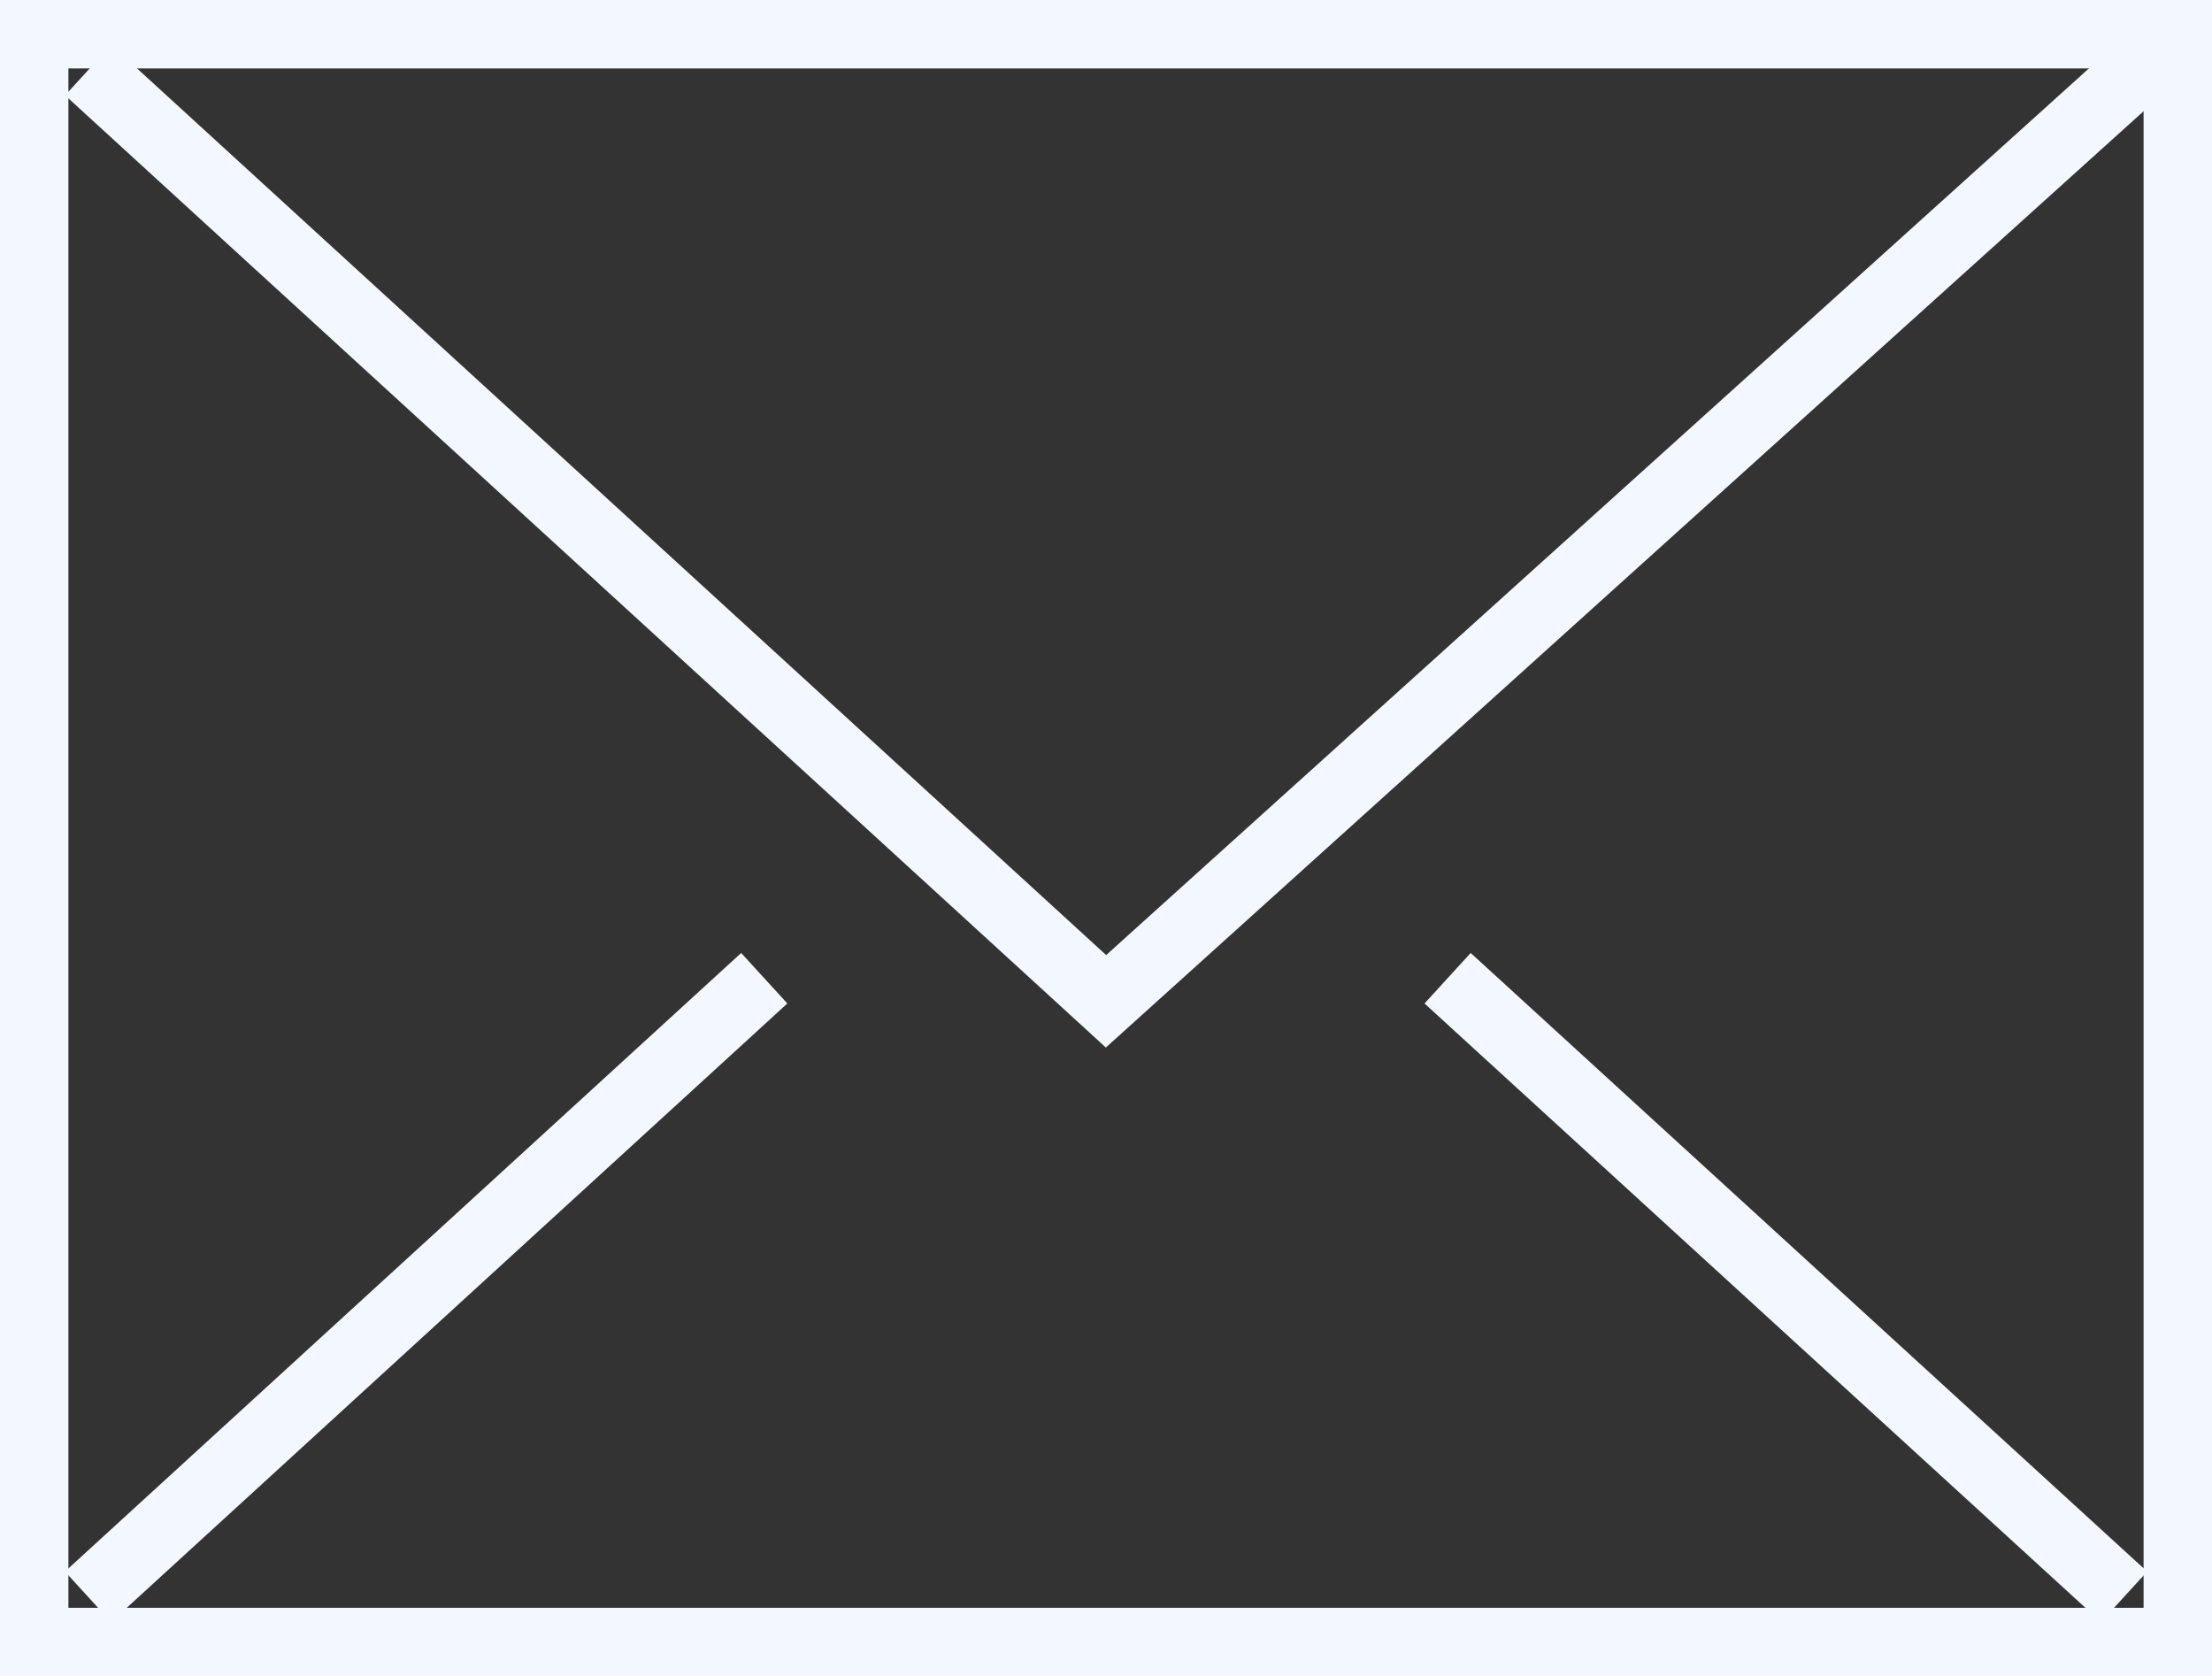 <svg xmlns="http://www.w3.org/2000/svg" viewBox="0 0 161.66 122.49"><rect x="0" y="0" width="161.66" height="122.49" fill="#333333" stroke="none"/><defs><style>.cls-1{fill:none;stroke:#f3f7ff;stroke-linecap:square;stroke-miterlimit:10;stroke-width:5px;}</style></defs><g id="Ebene_2" data-name="Ebene 2"><g id="Ebene_1-2" data-name="Ebene 1"><g id="_7" data-name="7"><rect class="cls-1" x="2.5" y="2.5" width="156.66" height="117.49"/><polyline class="cls-1" points="8.29 6.81 80.83 73.17 155.62 5.7"/><line class="cls-1" x1="54.01" y1="73.17" x2="8.28" y2="115"/><line class="cls-1" x1="153.39" y1="115" x2="107.64" y2="73.17"/></g></g></g></svg>